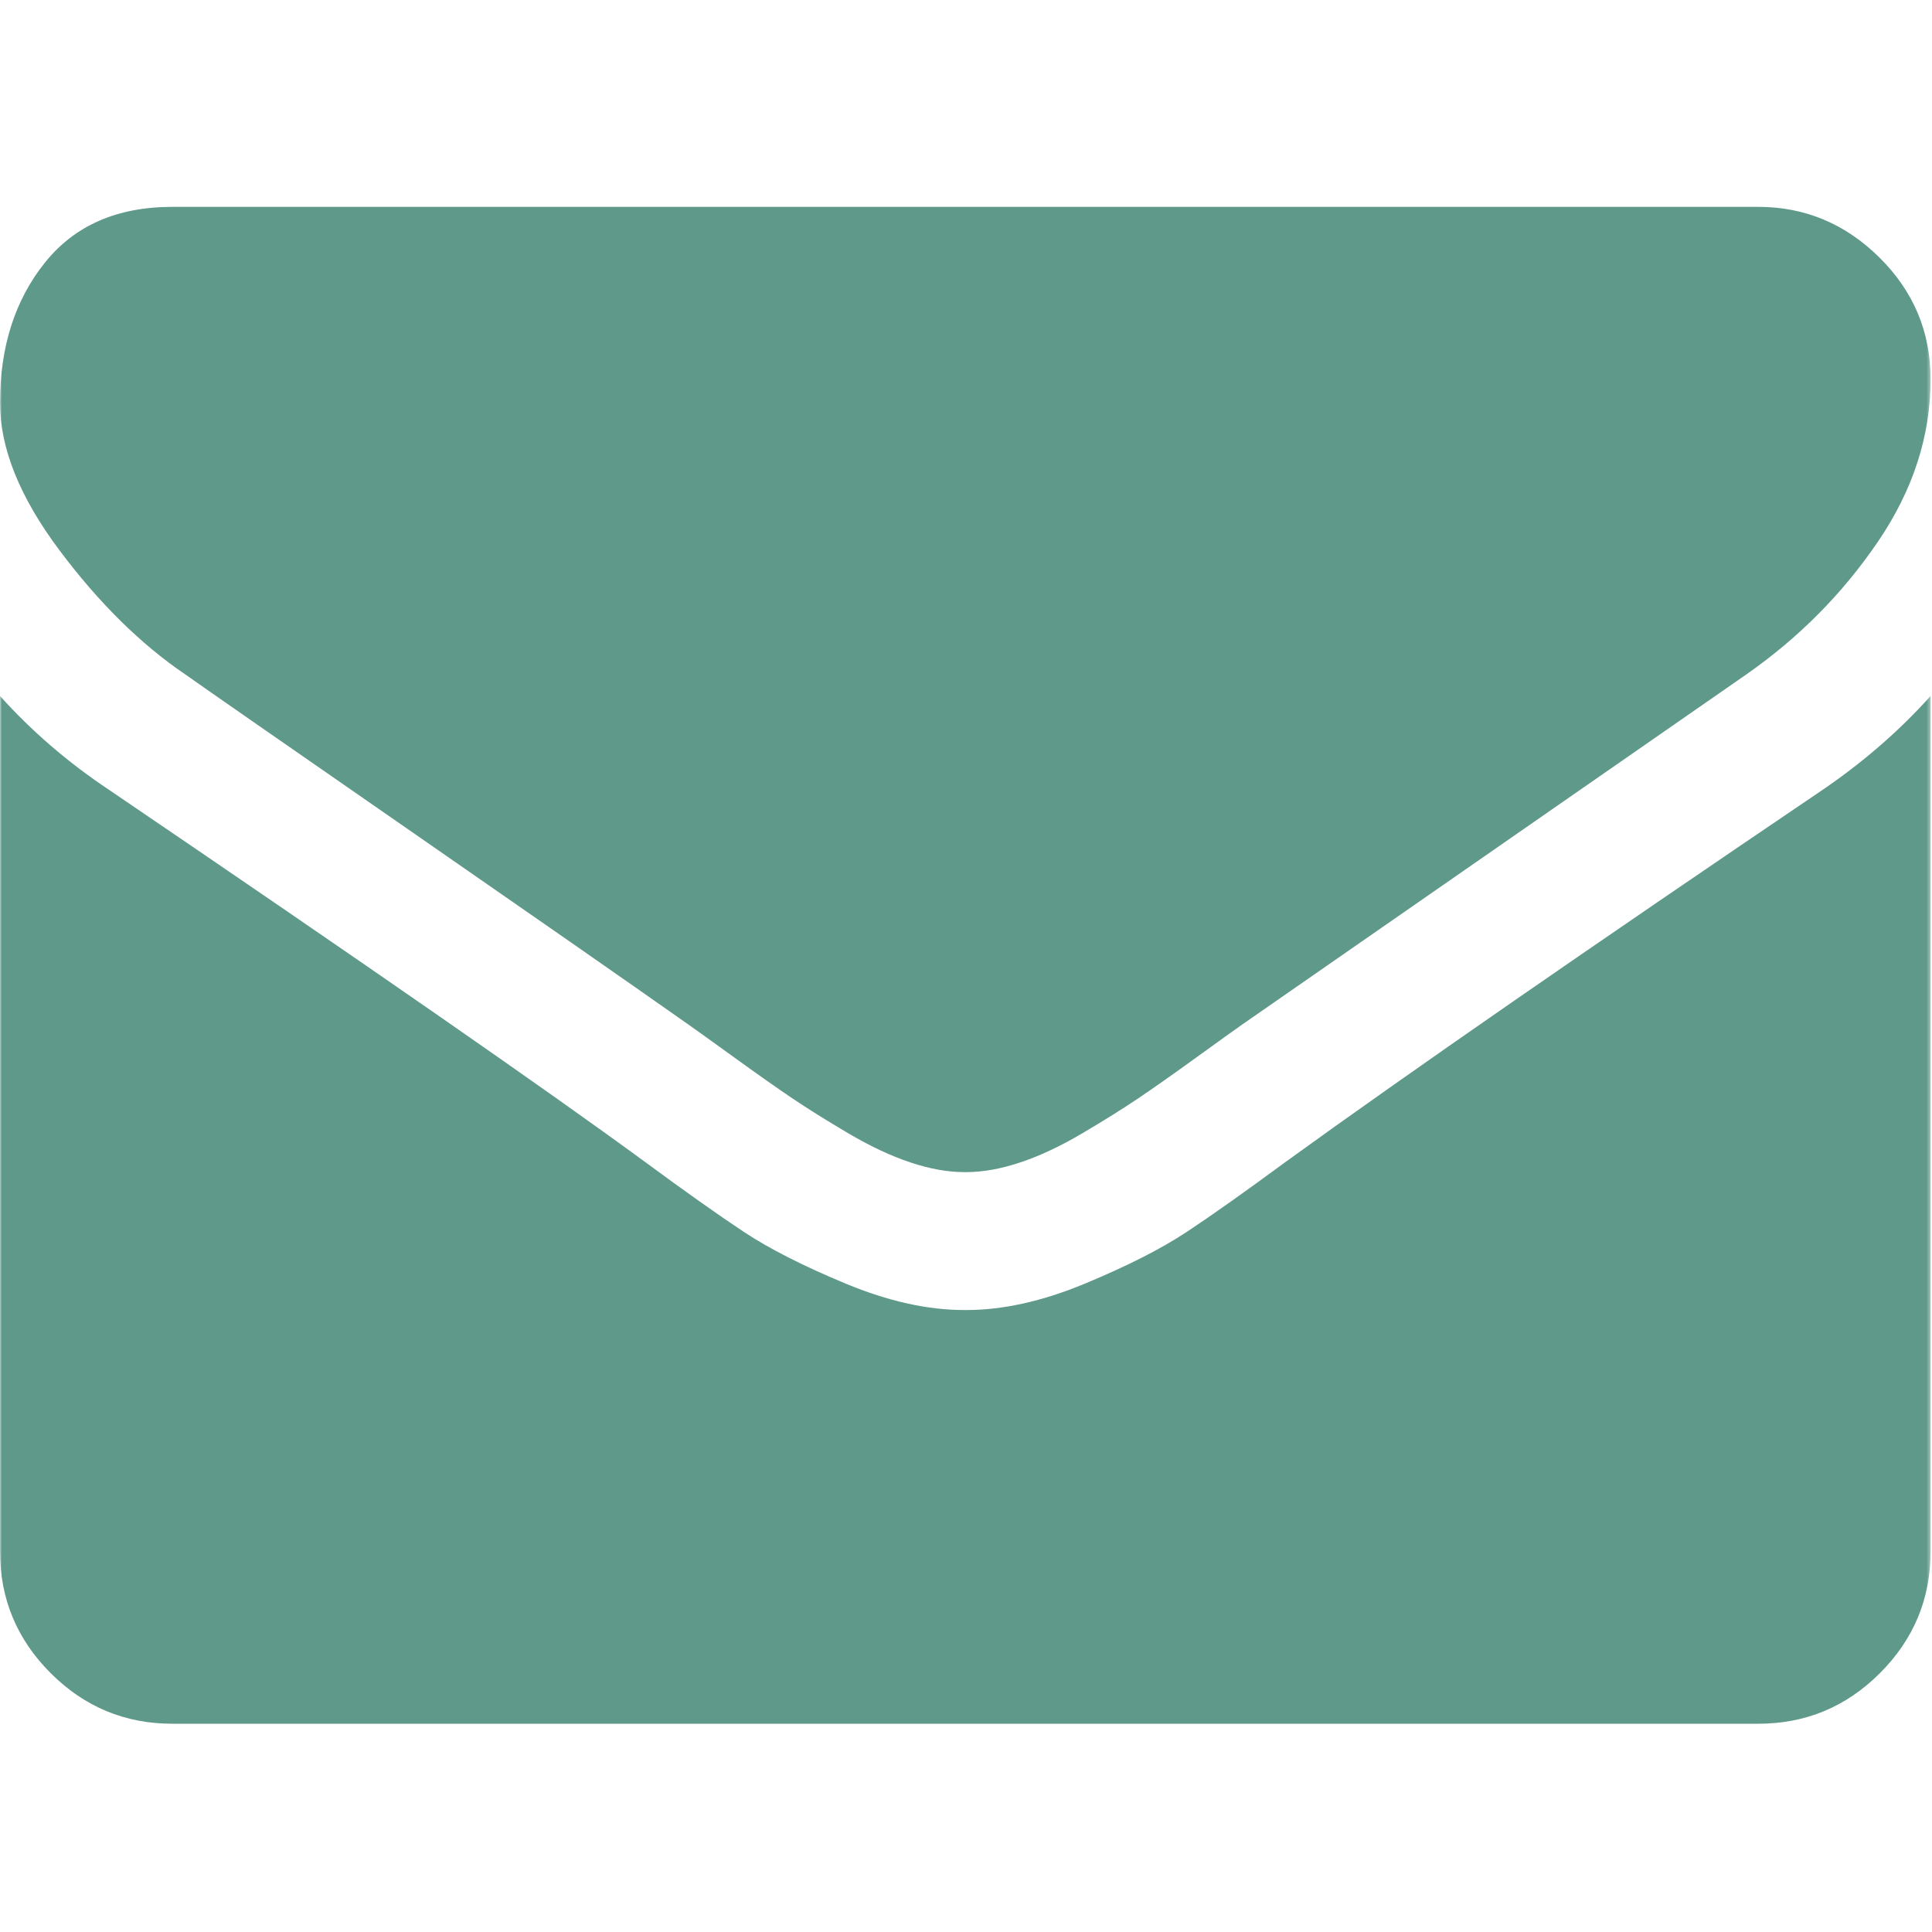 <?xml version="1.0" encoding="UTF-8"?> <svg xmlns="http://www.w3.org/2000/svg" width="512" height="512" viewBox="0 0 512 512" fill="none"><mask id="mask0_356_81962" style="mask-type:luminance" maskUnits="userSpaceOnUse" x="0" y="0" width="512" height="512"><path d="M511.626 0H0V511.626H511.626V0Z" fill="white"></path></mask><g mask="url(#mask0_356_81962)"><path d="M49.106 178.729C55.578 183.296 75.087 196.86 107.634 219.414C140.182 241.968 165.116 259.334 182.437 271.513C184.34 272.848 188.383 275.75 194.568 280.223C200.754 284.699 205.894 288.316 209.984 291.075C214.077 293.833 219.025 296.927 224.833 300.352C230.639 303.774 236.112 306.348 241.251 308.052C246.391 309.77 251.149 310.621 255.526 310.621H255.813H256.101C260.478 310.621 265.238 309.769 270.378 308.052C275.515 306.348 280.993 303.771 286.794 300.352C292.598 296.923 297.546 293.832 301.639 291.075C305.732 288.316 310.868 284.699 317.056 280.223C323.24 275.746 327.288 272.848 329.191 271.513C346.699 259.334 391.242 228.403 462.806 178.723C476.7 169.02 488.308 157.312 497.633 143.607C506.965 129.908 511.626 115.537 511.626 100.502C511.626 87.938 507.103 77.183 498.061 68.238C489.02 59.291 478.312 54.82 465.944 54.82H45.679C31.024 54.82 19.746 59.768 11.847 69.664C3.949 79.562 0 91.934 0 106.779C0 118.77 5.236 131.764 15.703 145.753C26.169 159.743 37.307 170.736 49.106 178.729Z" fill="#5F998A"></path><path d="M483.072 209.275C420.648 251.526 373.248 284.362 340.895 307.776C330.046 315.767 321.245 322.005 314.486 326.475C307.727 330.948 298.738 335.516 287.506 340.177C276.278 344.845 265.814 347.172 256.105 347.172H255.814H255.527C245.82 347.172 235.35 344.845 224.122 340.177C212.894 335.516 203.899 330.948 197.142 326.475C190.387 322.005 181.583 315.767 170.735 307.776C145.038 288.934 97.74 256.096 28.839 209.275C17.987 202.047 8.375 193.762 0 184.437V411.122C0 423.692 4.471 434.441 13.418 443.387C22.363 452.336 33.119 456.809 45.682 456.809H465.948C478.508 456.809 489.263 452.336 498.209 443.387C507.158 434.438 511.627 423.693 511.627 411.122V184.437C503.441 193.569 493.927 201.854 483.072 209.275Z" fill="#5F998A"></path></g></svg> 
